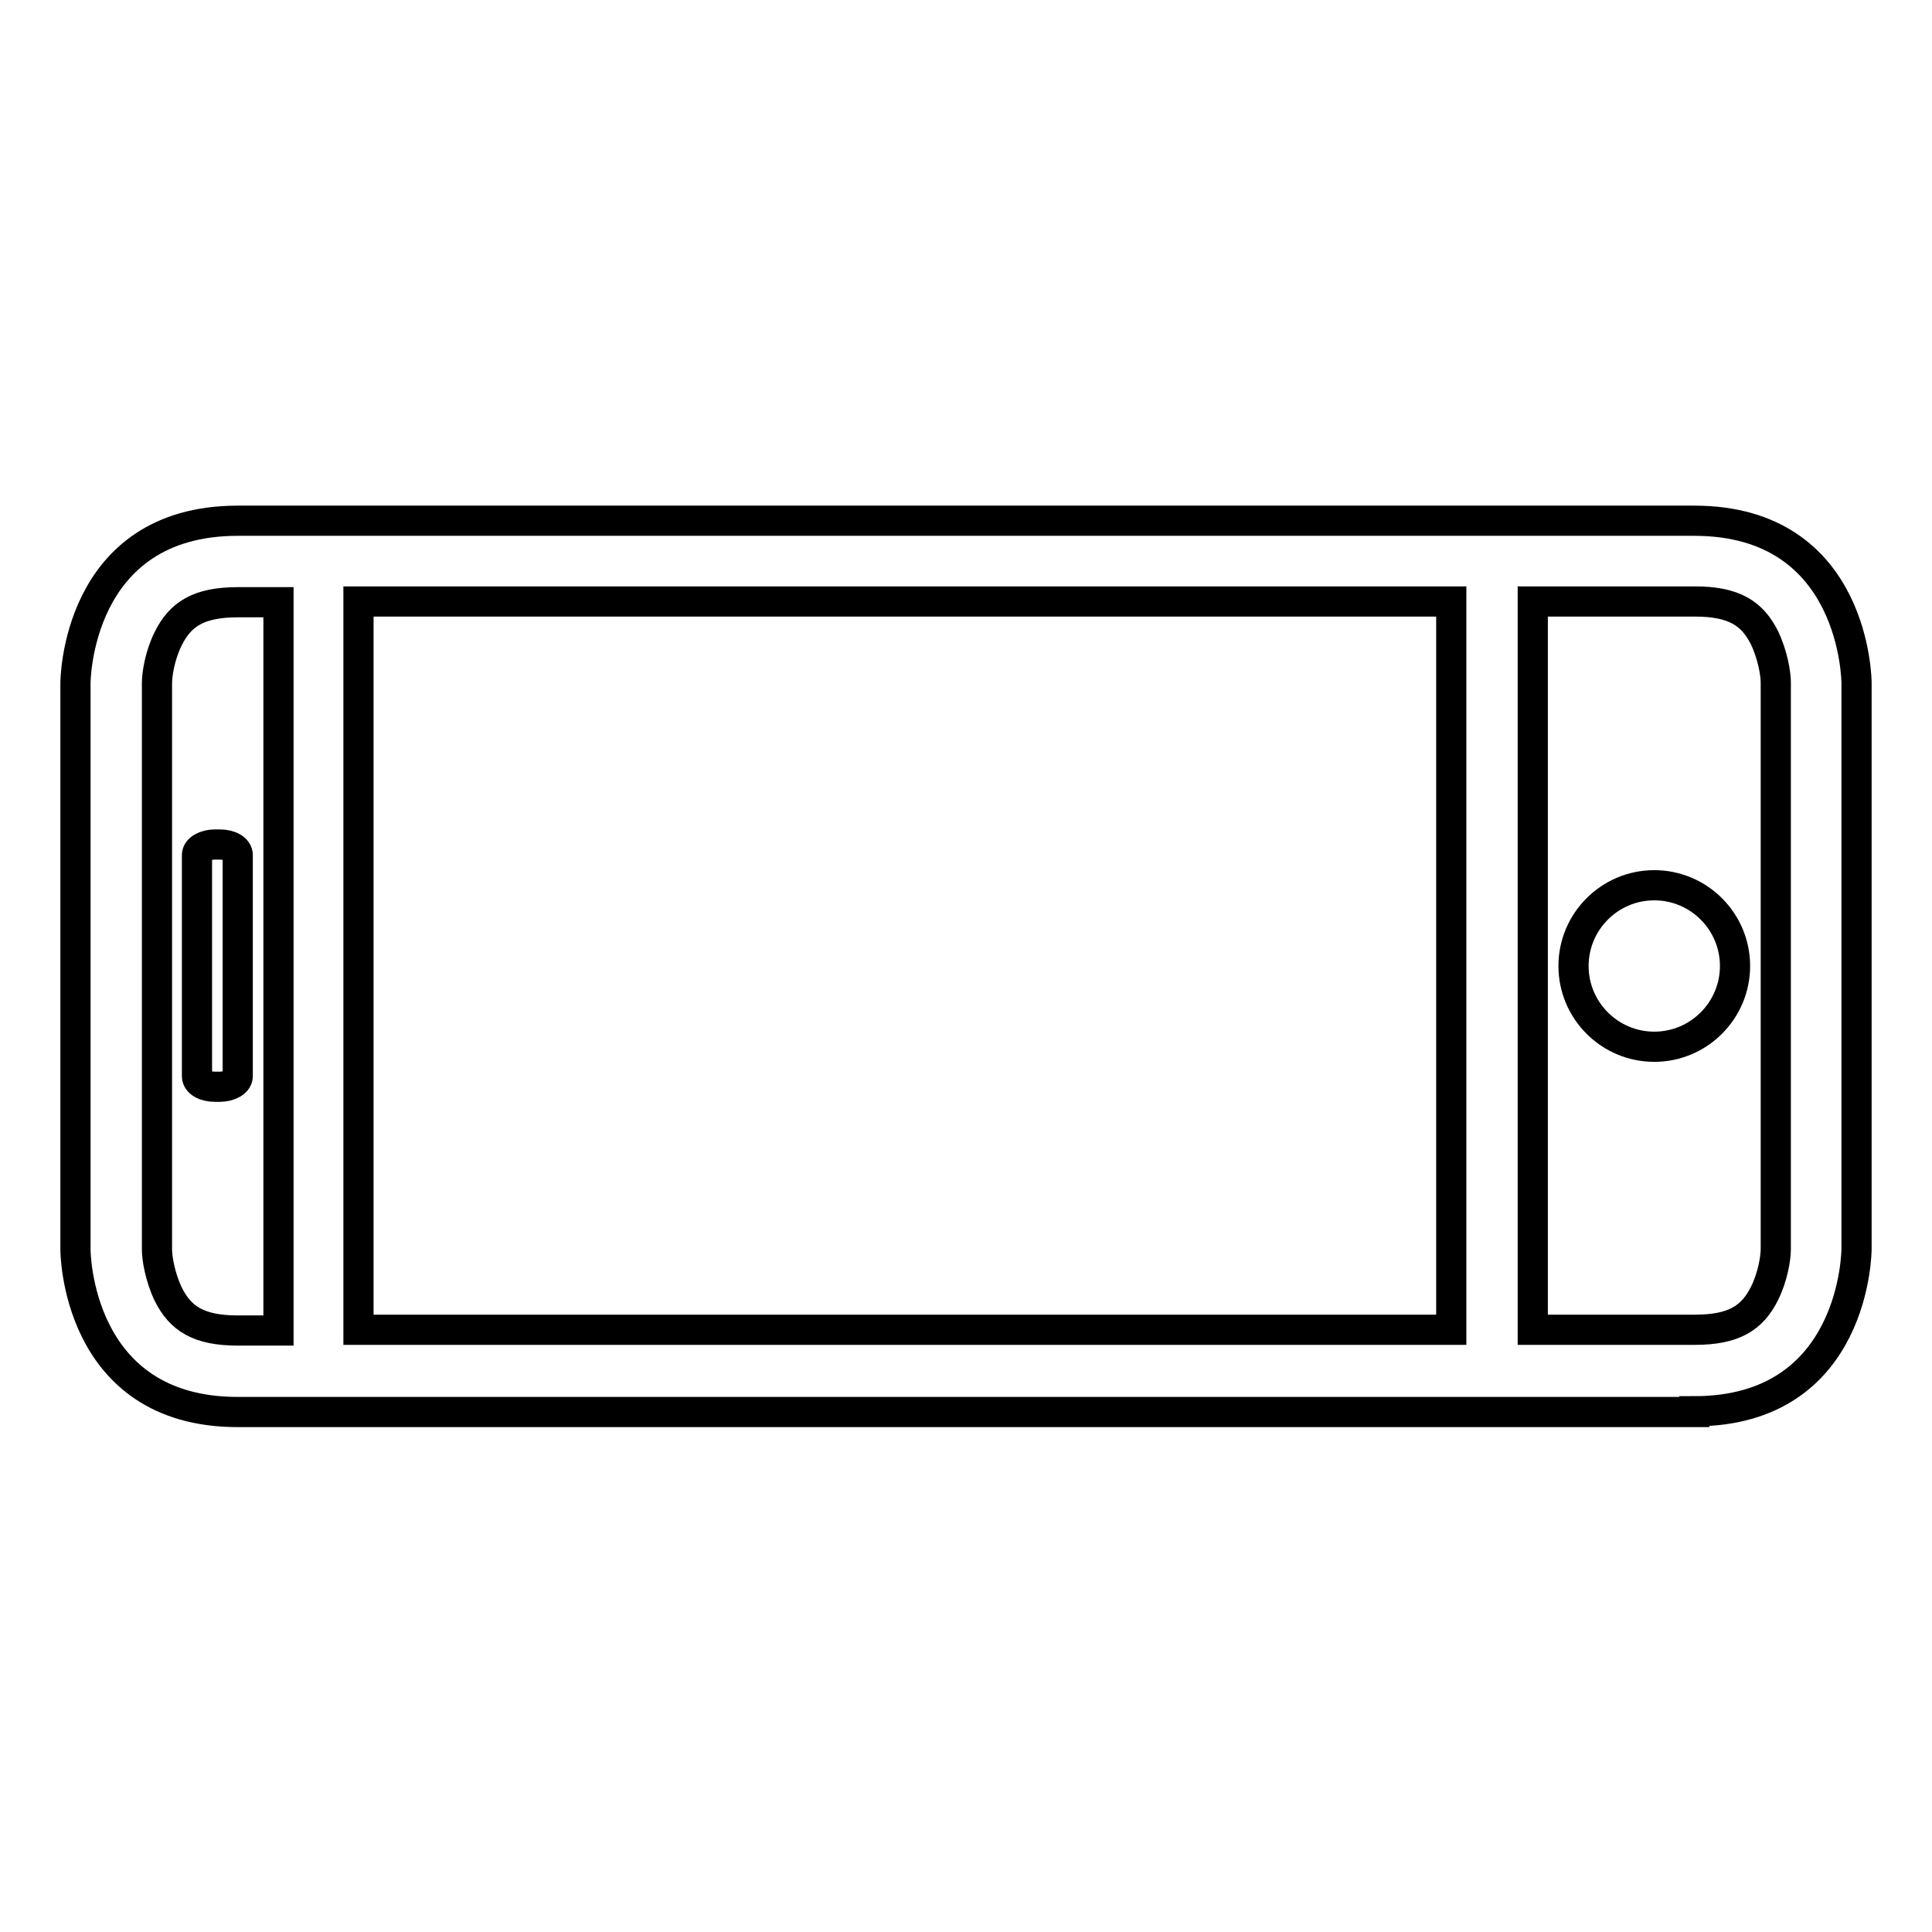 <?xml version="1.0" encoding="utf-8"?>
<!-- Svg Vector Icons : http://www.onlinewebfonts.com/icon -->
<!DOCTYPE svg PUBLIC "-//W3C//DTD SVG 1.1//EN" "http://www.w3.org/Graphics/SVG/1.1/DTD/svg11.dtd">
<svg version="1.1" xmlns="http://www.w3.org/2000/svg" xmlns:xlink="http://www.w3.org/1999/xlink" x="0px" y="0px" viewBox="0 0 256 256" enable-background="new 0 0 256 256" xml:space="preserve">
<g> <path stroke-width="4" fill-opacity="0" stroke="#000000"  d="M208.5,128c0,5.9,4.8,10.7,10.7,10.7s10.7-4.8,10.7-10.7s-4.8-10.7-10.7-10.7S208.5,122.1,208.5,128 L208.5,128z M31.5,113.3c0-0.8-1-1.4-2.4-1.4h-0.6c-1.3,0-2.4,0.6-2.4,1.4v29.3c0,0.8,1,1.4,2.4,1.4h0.6c1.3,0,2.4-0.6,2.4-1.4 V113.3z M224.5,187c21.5,0,21.5-21.5,21.5-21.5V90.5c0,0,0-21.5-21.5-21.5H31.5C10,69,10,90.5,10,90.5v75.1c0,0,0,21.5,21.5,21.5 H224.5L224.5,187z M203.1,79.7h21.5c5.2,0,7.6,1.6,9.2,4.8c1.1,2.3,1.5,4.8,1.5,5.9v75.1c0,1.2-0.4,3.7-1.5,5.9 c-1.6,3.2-4,4.8-9.2,4.8h-21.5V79.7z M47.5,79.7h144.8v96.5H47.5V79.7z M22.3,171.5c-1.1-2.3-1.5-4.8-1.5-5.9V90.5 c0-1.2,0.4-3.7,1.5-5.9c1.6-3.2,4-4.8,9.2-4.8h5.4v96.5h-5.4C26.3,176.3,23.9,174.7,22.3,171.5z"/></g>
</svg>